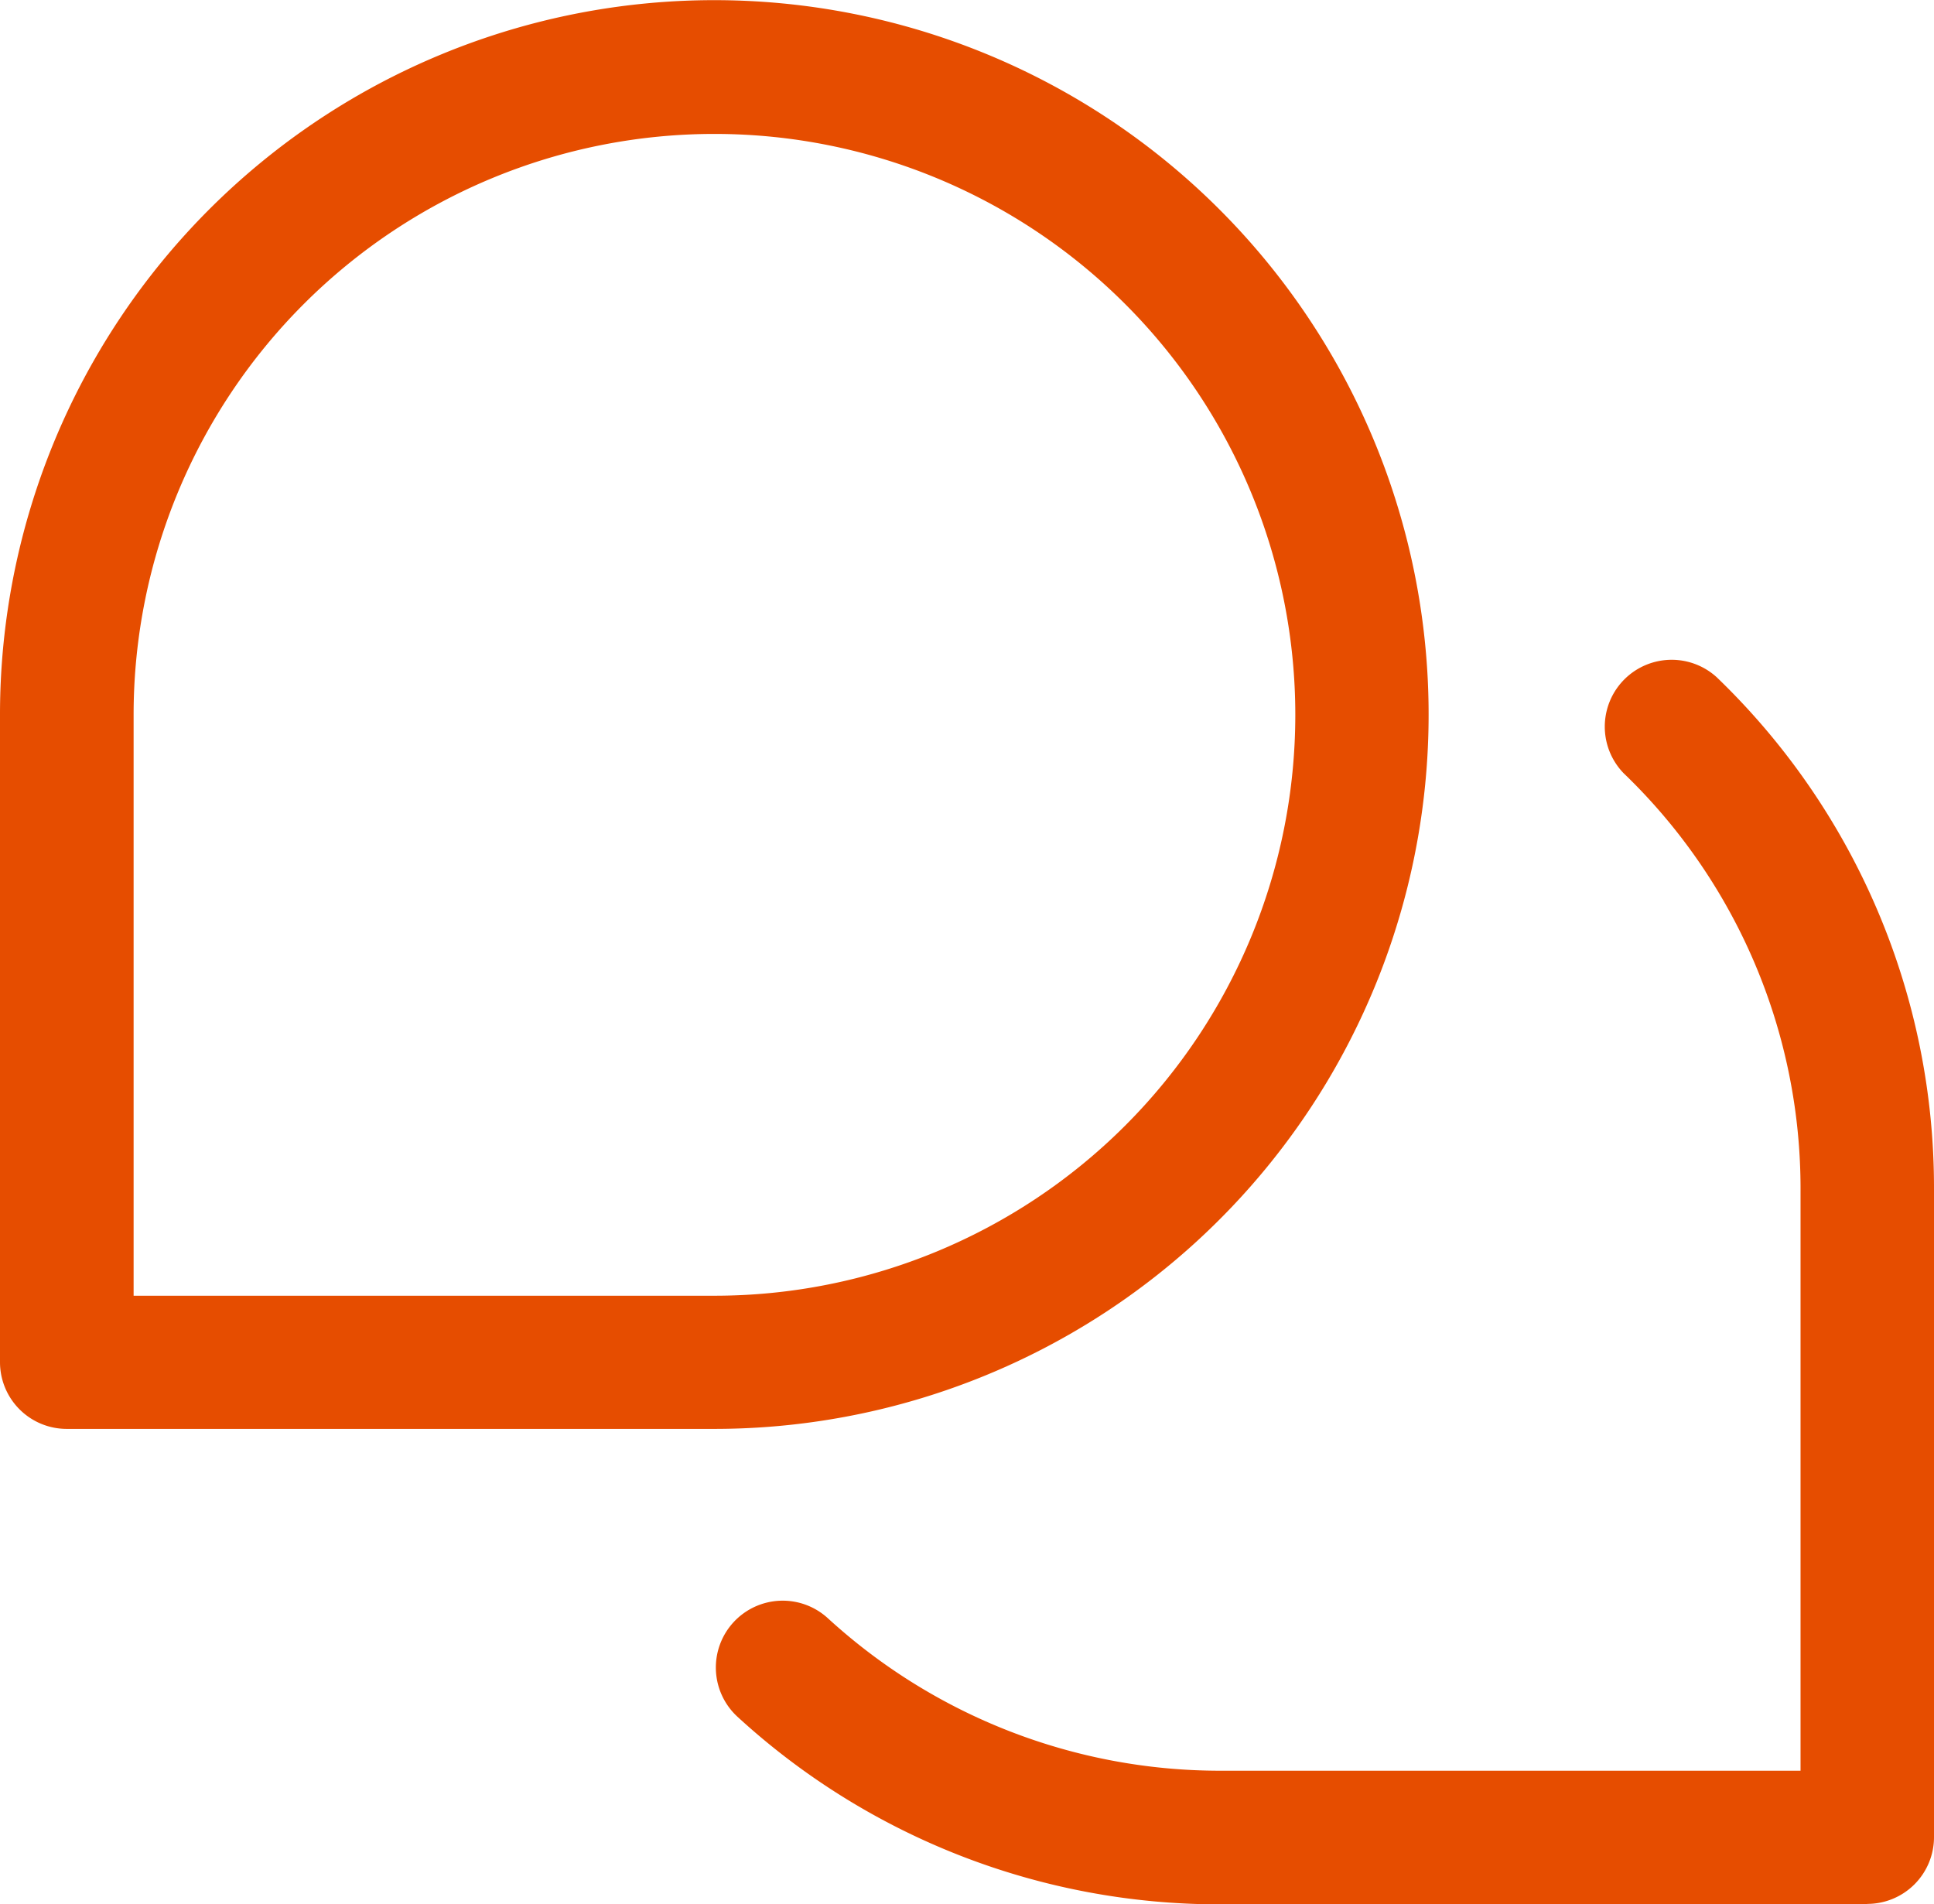 <svg xmlns="http://www.w3.org/2000/svg" xmlns:xlink="http://www.w3.org/1999/xlink" id="Groupe_180" data-name="Groupe 180" width="12.839" height="12.641" viewBox="0 0 12.839 12.641"><defs><clipPath id="clip-path"><rect id="Rectangle_62" data-name="Rectangle 62" width="12.839" height="12.641" fill="none"></rect></clipPath></defs><g id="Groupe_110" data-name="Groupe 110" transform="translate(0 0)" clip-path="url(#clip-path)"><path id="Trac&#xE9;_125" data-name="Trac&#xE9; 125" d="M4.742,9.484H.443A.443.443,0,0,1,0,9.041v-4.3A4.742,4.742,0,1,1,4.742,9.484M.887,8.6H4.742A3.856,3.856,0,1,0,.887,4.742Z" transform="translate(0 0.001)" fill="#e64d00"></path><path id="Trac&#xE9;_126" data-name="Trac&#xE9; 126" d="M10.668,11.051h-4.3a4.728,4.728,0,0,1-3.2-1.245.443.443,0,0,1,.6-.654,3.854,3.854,0,0,0,2.6,1.012h3.857V6.31A3.822,3.822,0,0,0,9.05,3.542a.444.444,0,0,1,.618-.637,4.7,4.7,0,0,1,1.443,3.4v4.3a.443.443,0,0,1-.443.443" transform="translate(1.728 1.59)" fill="#e64d00"></path></g></svg>